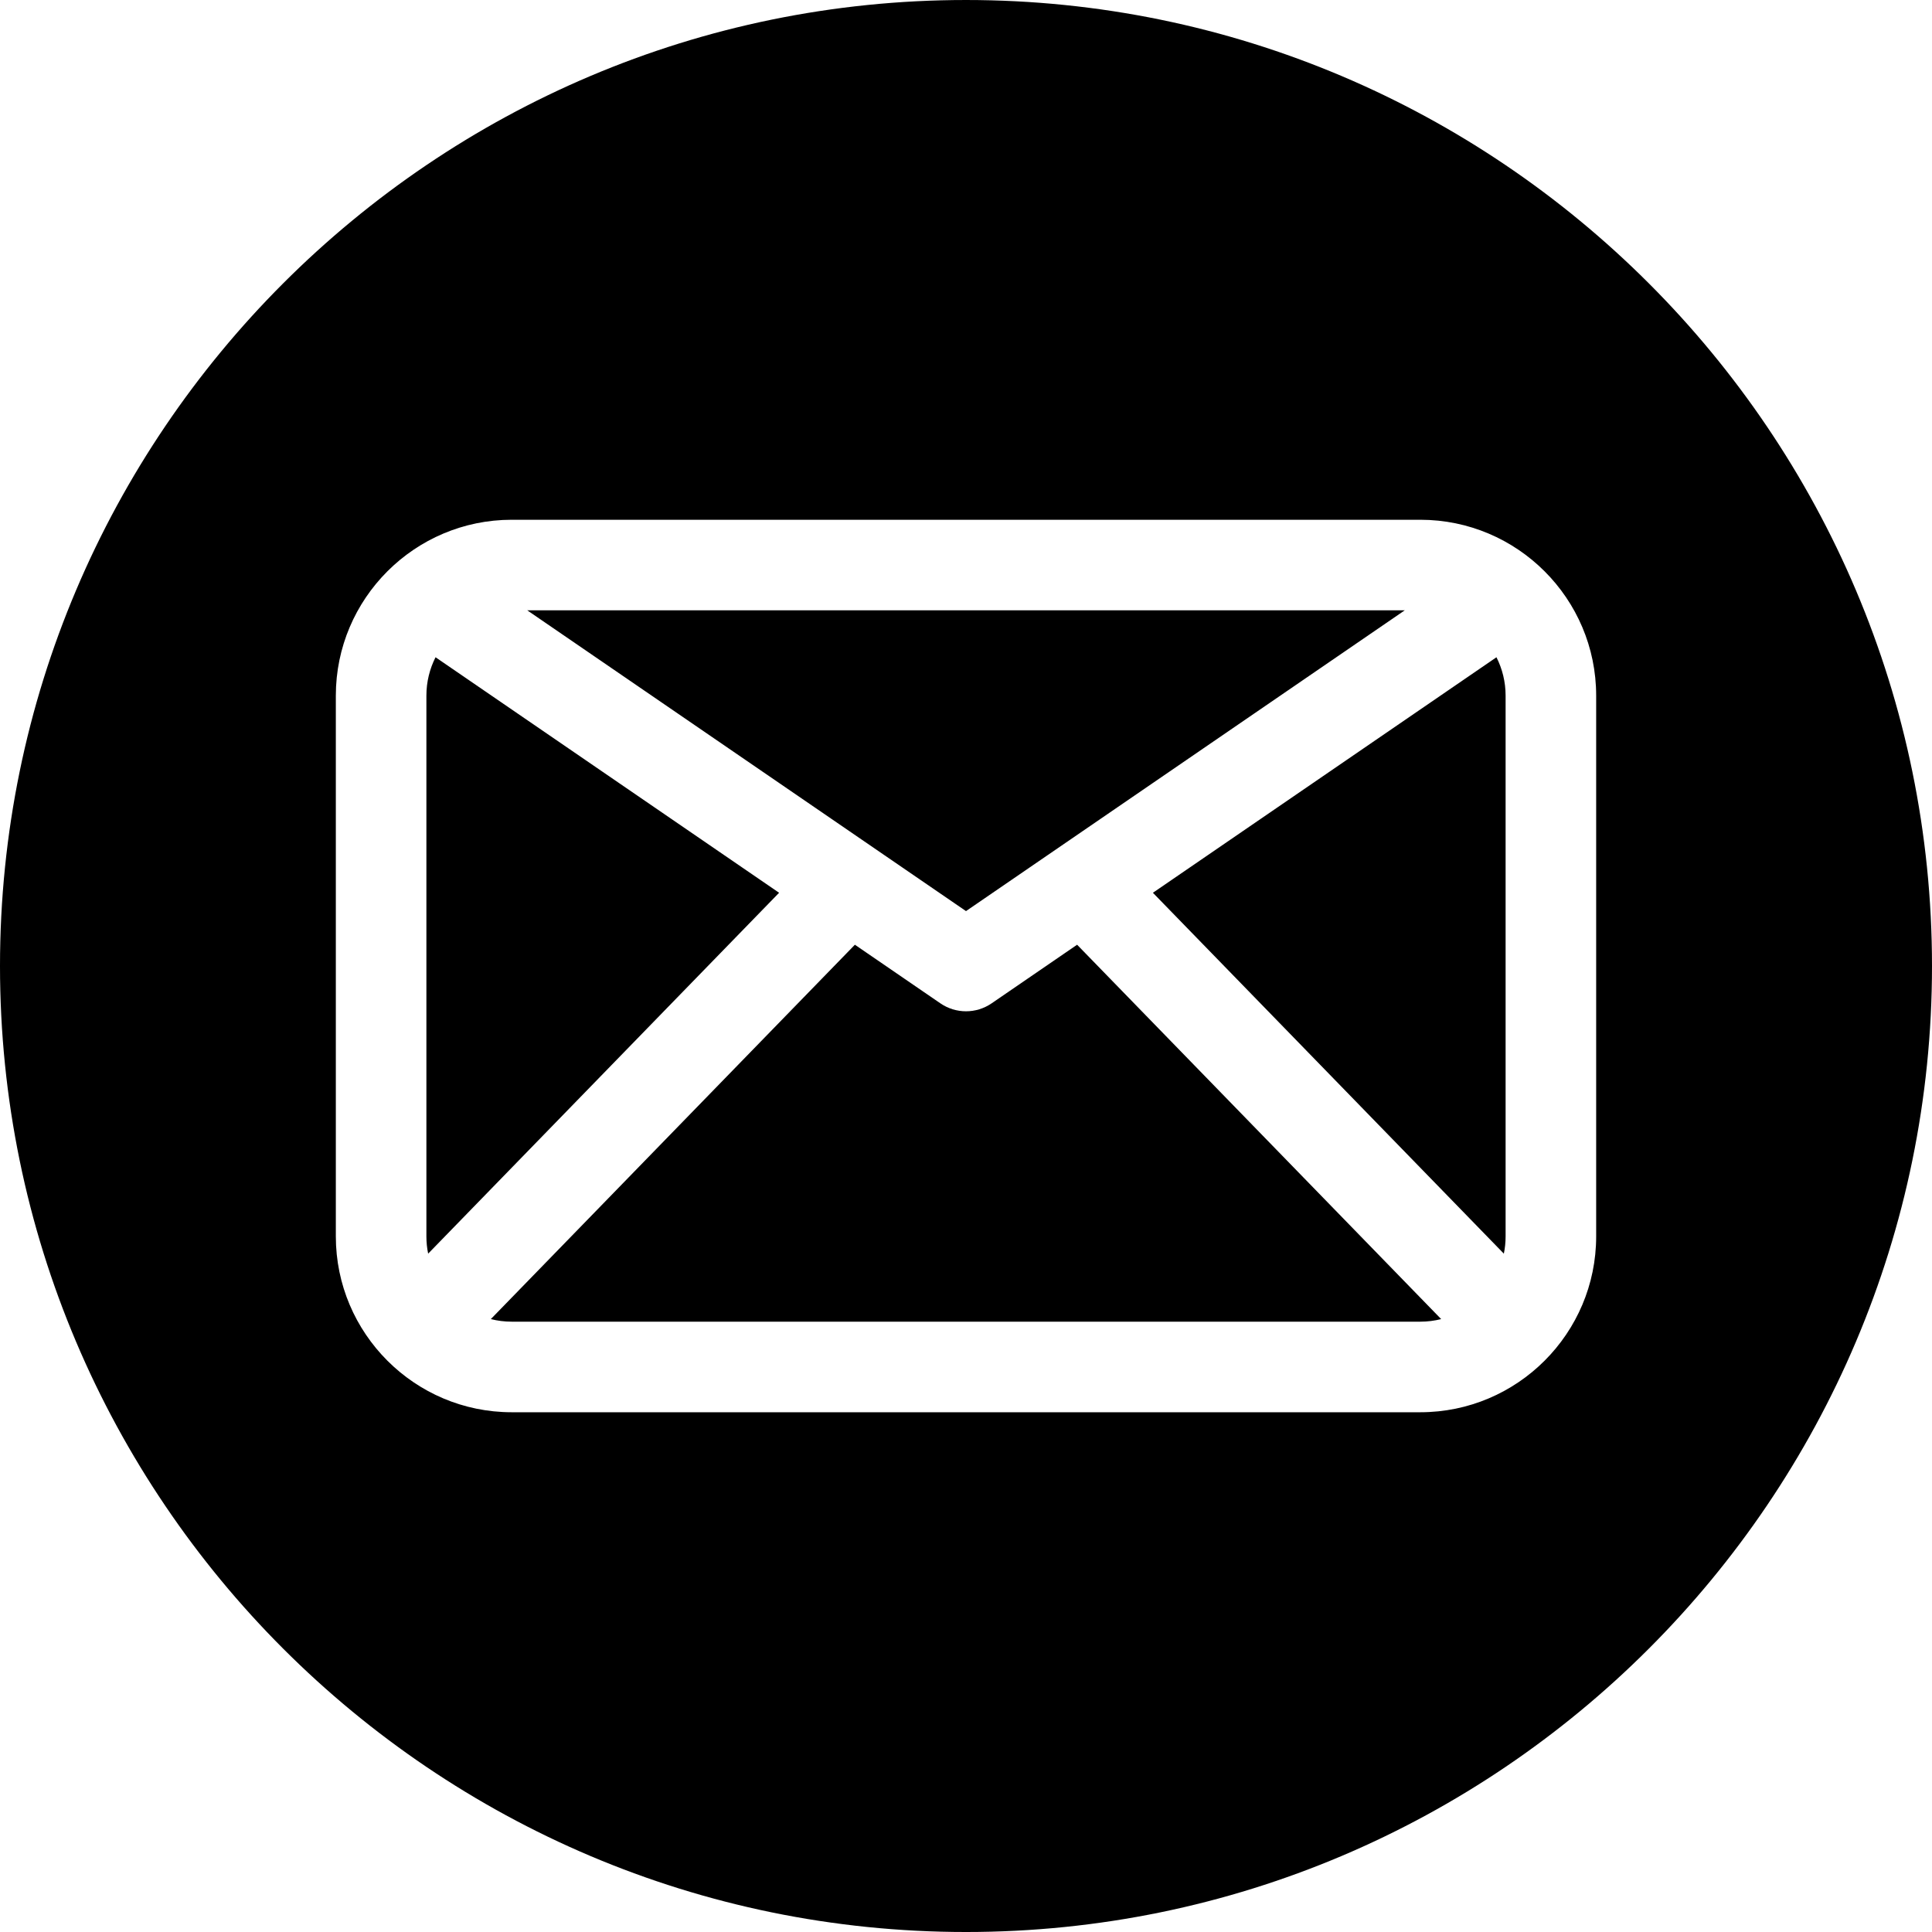 <svg id="Layer_1" enable-background="new 0 0 512 512" height="512" viewBox="0 0 512 512" width="512" xmlns="http://www.w3.org/2000/svg"><path d="m206.468 236.593-93.003 95.636c-.305-1.476-.465-3.004-.465-4.569v-143.32c0-3.654.877-7.104 2.423-10.161zm165.804-74.85h-232.544l116.272 79.708zm-109.487 104.155c-2.045 1.402-4.415 2.102-6.785 2.102s-4.74-.701-6.785-2.103l-22.661-15.535-96.479 99.21c1.768.446 3.618.685 5.522.685h240.805c1.905 0 3.754-.24 5.522-.685l-96.479-99.21zm42.747-29.305 93.003 95.636c.305-1.476.465-3.004.465-4.569v-143.32c0-3.654-.877-7.104-2.423-10.161zm206.468 19.407c0 141.159-114.841 256-256 256s-256-114.841-256-256 114.841-256 256-256 256 114.841 256 256zm-89-71.66c0-25.694-20.903-46.598-46.598-46.598h-240.804c-25.695.001-46.598 20.904-46.598 46.598v143.32c0 25.694 20.903 46.598 46.598 46.598h240.805c25.694 0 46.598-20.904 46.598-46.598v-143.32z"/></svg>